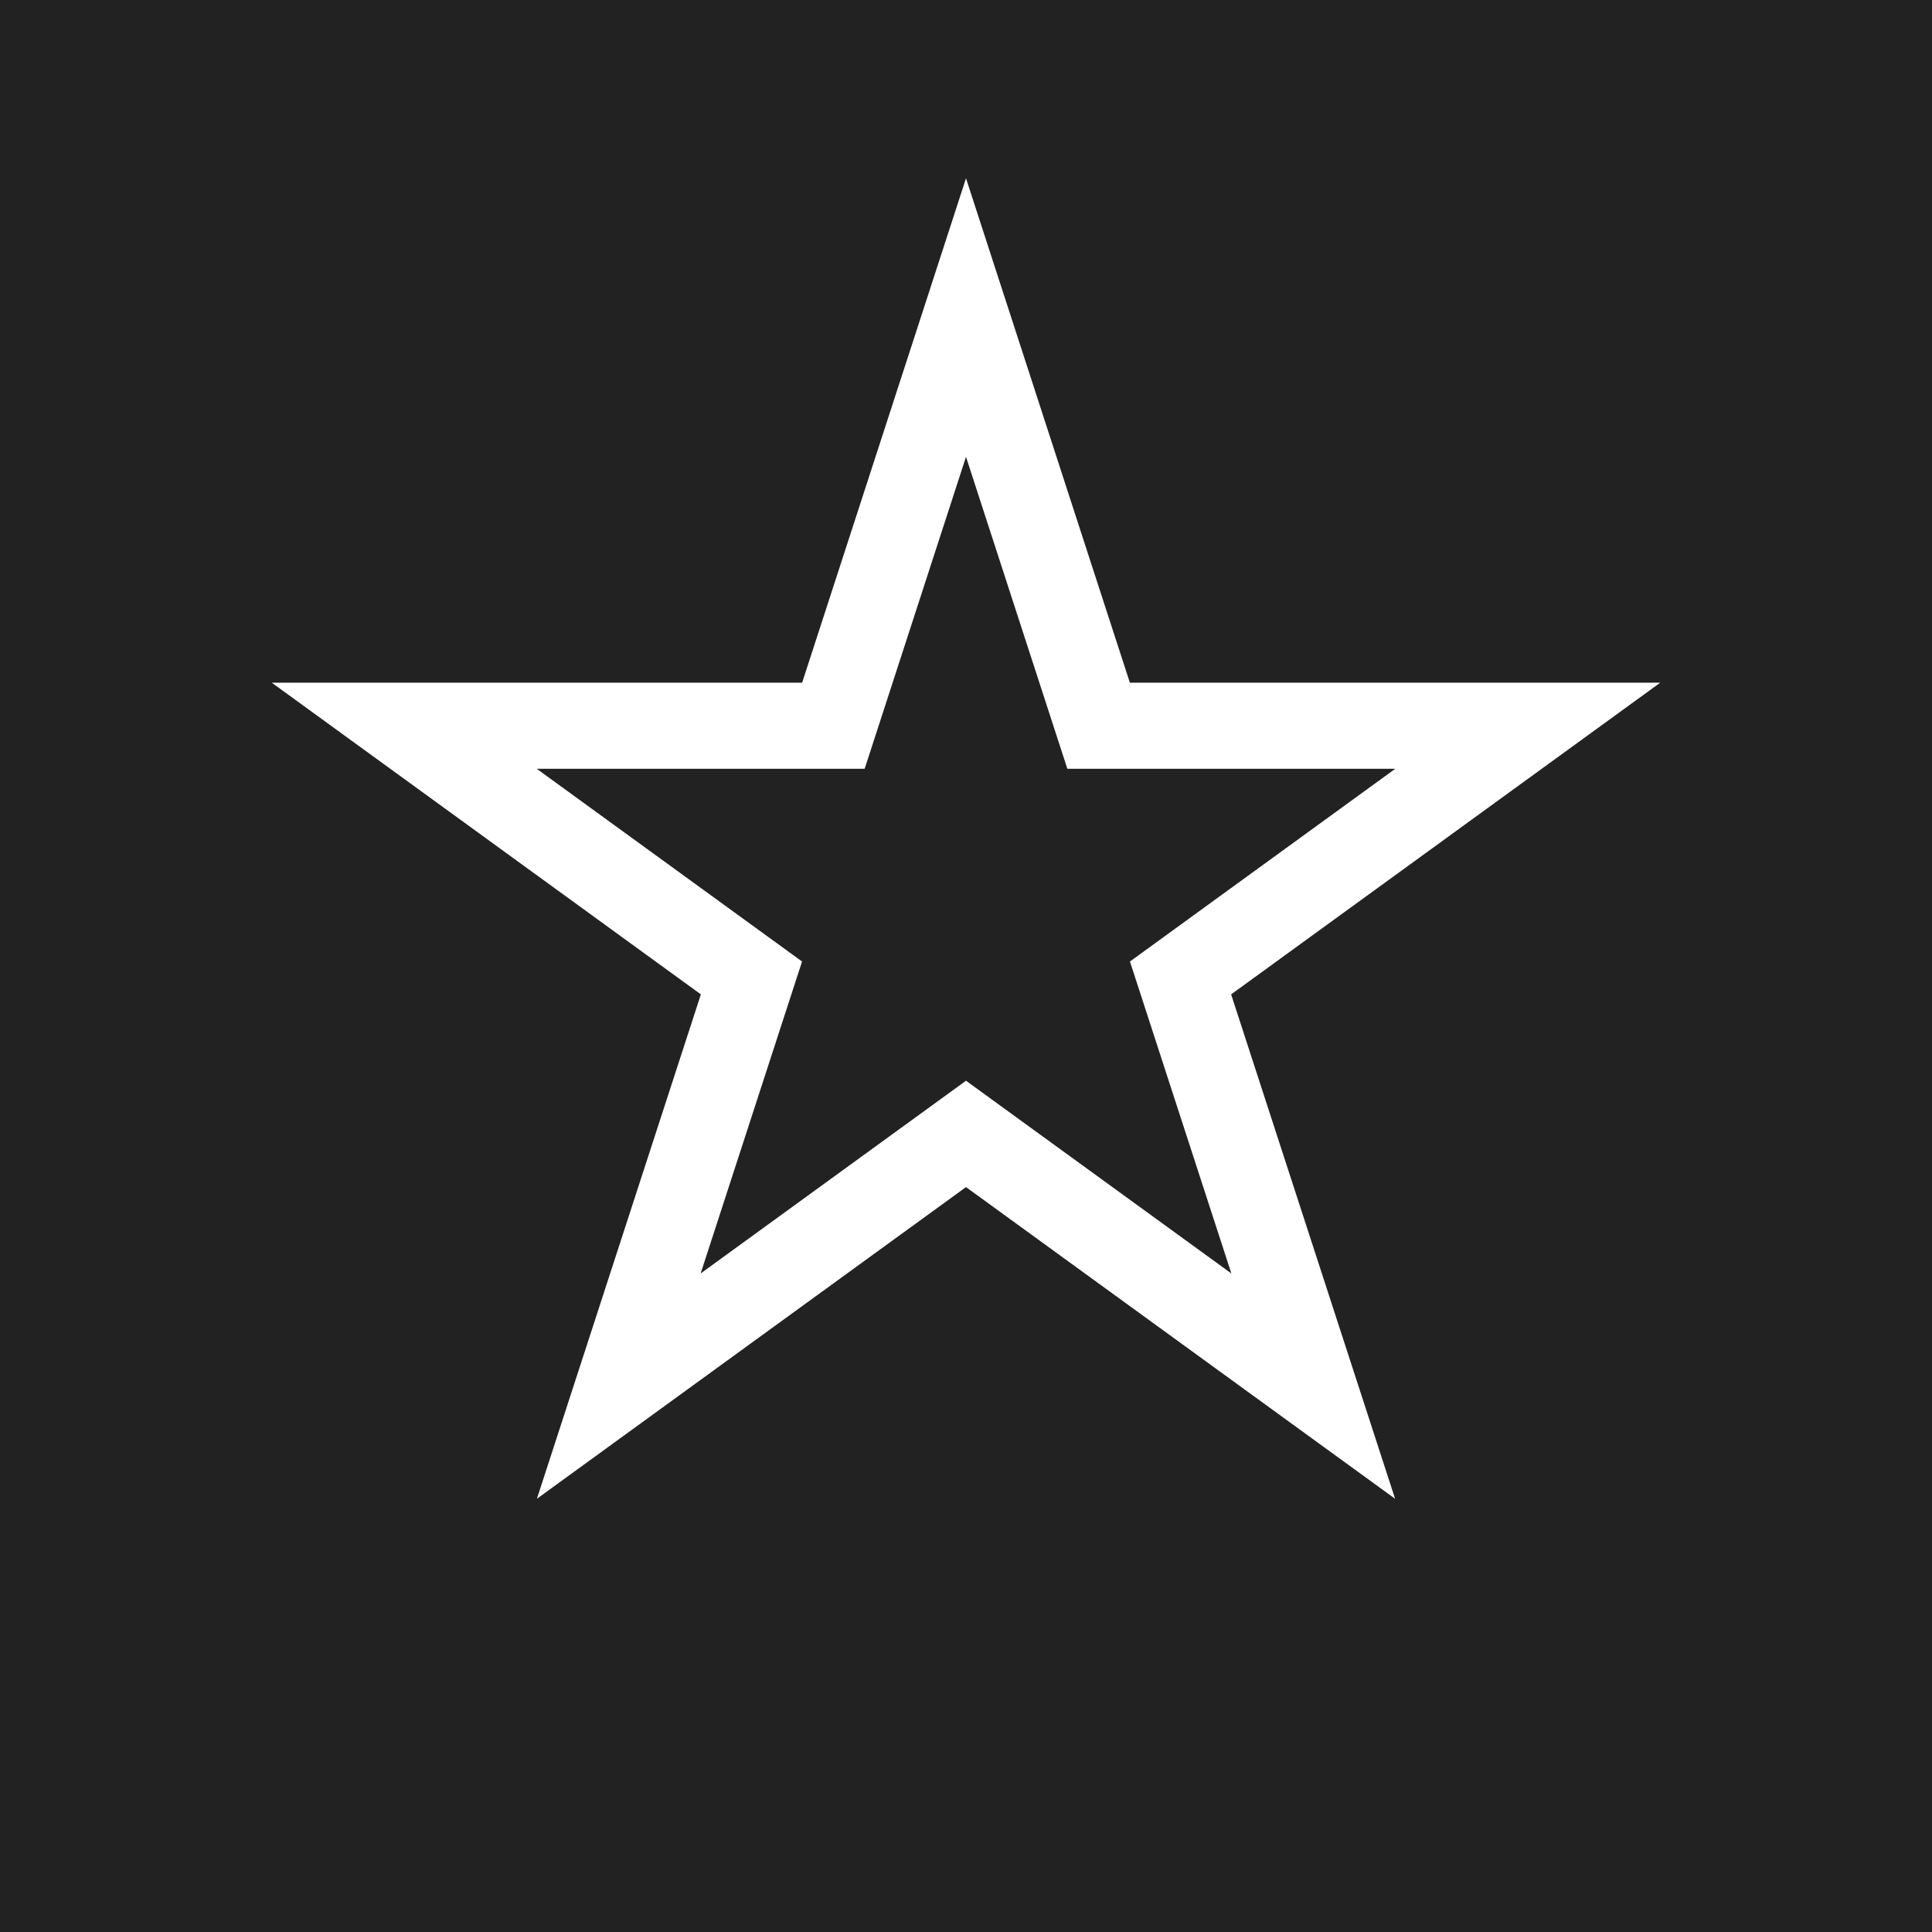 <svg xml:space="preserve" style="enable-background:new 0 0 2200 2200;" viewBox="0 0 2200 2200" y="0px" x="0px" xmlns:xlink="http://www.w3.org/1999/xlink" xmlns="http://www.w3.org/2000/svg" version="1.1">
<style type="text/css">
	.st0{fill:#222222;}
	.st1{fill:none;stroke:#FFFFFF;stroke-width:98;stroke-miterlimit:10;}
</style>
<g id="background">
	<rect height="2200" width="2200" class="st0" y="0"></rect>
</g>
<g id="Objects">
	<polygon points="1100,361.6 1251,826.4 1739.7,826.4 1344.3,1113.6 1495.4,1578.4 1100,1291.2 704.6,1578.4 
		855.7,1113.6 460.3,826.4 949,826.4" class="st1"></polygon>
</g>
</svg>
